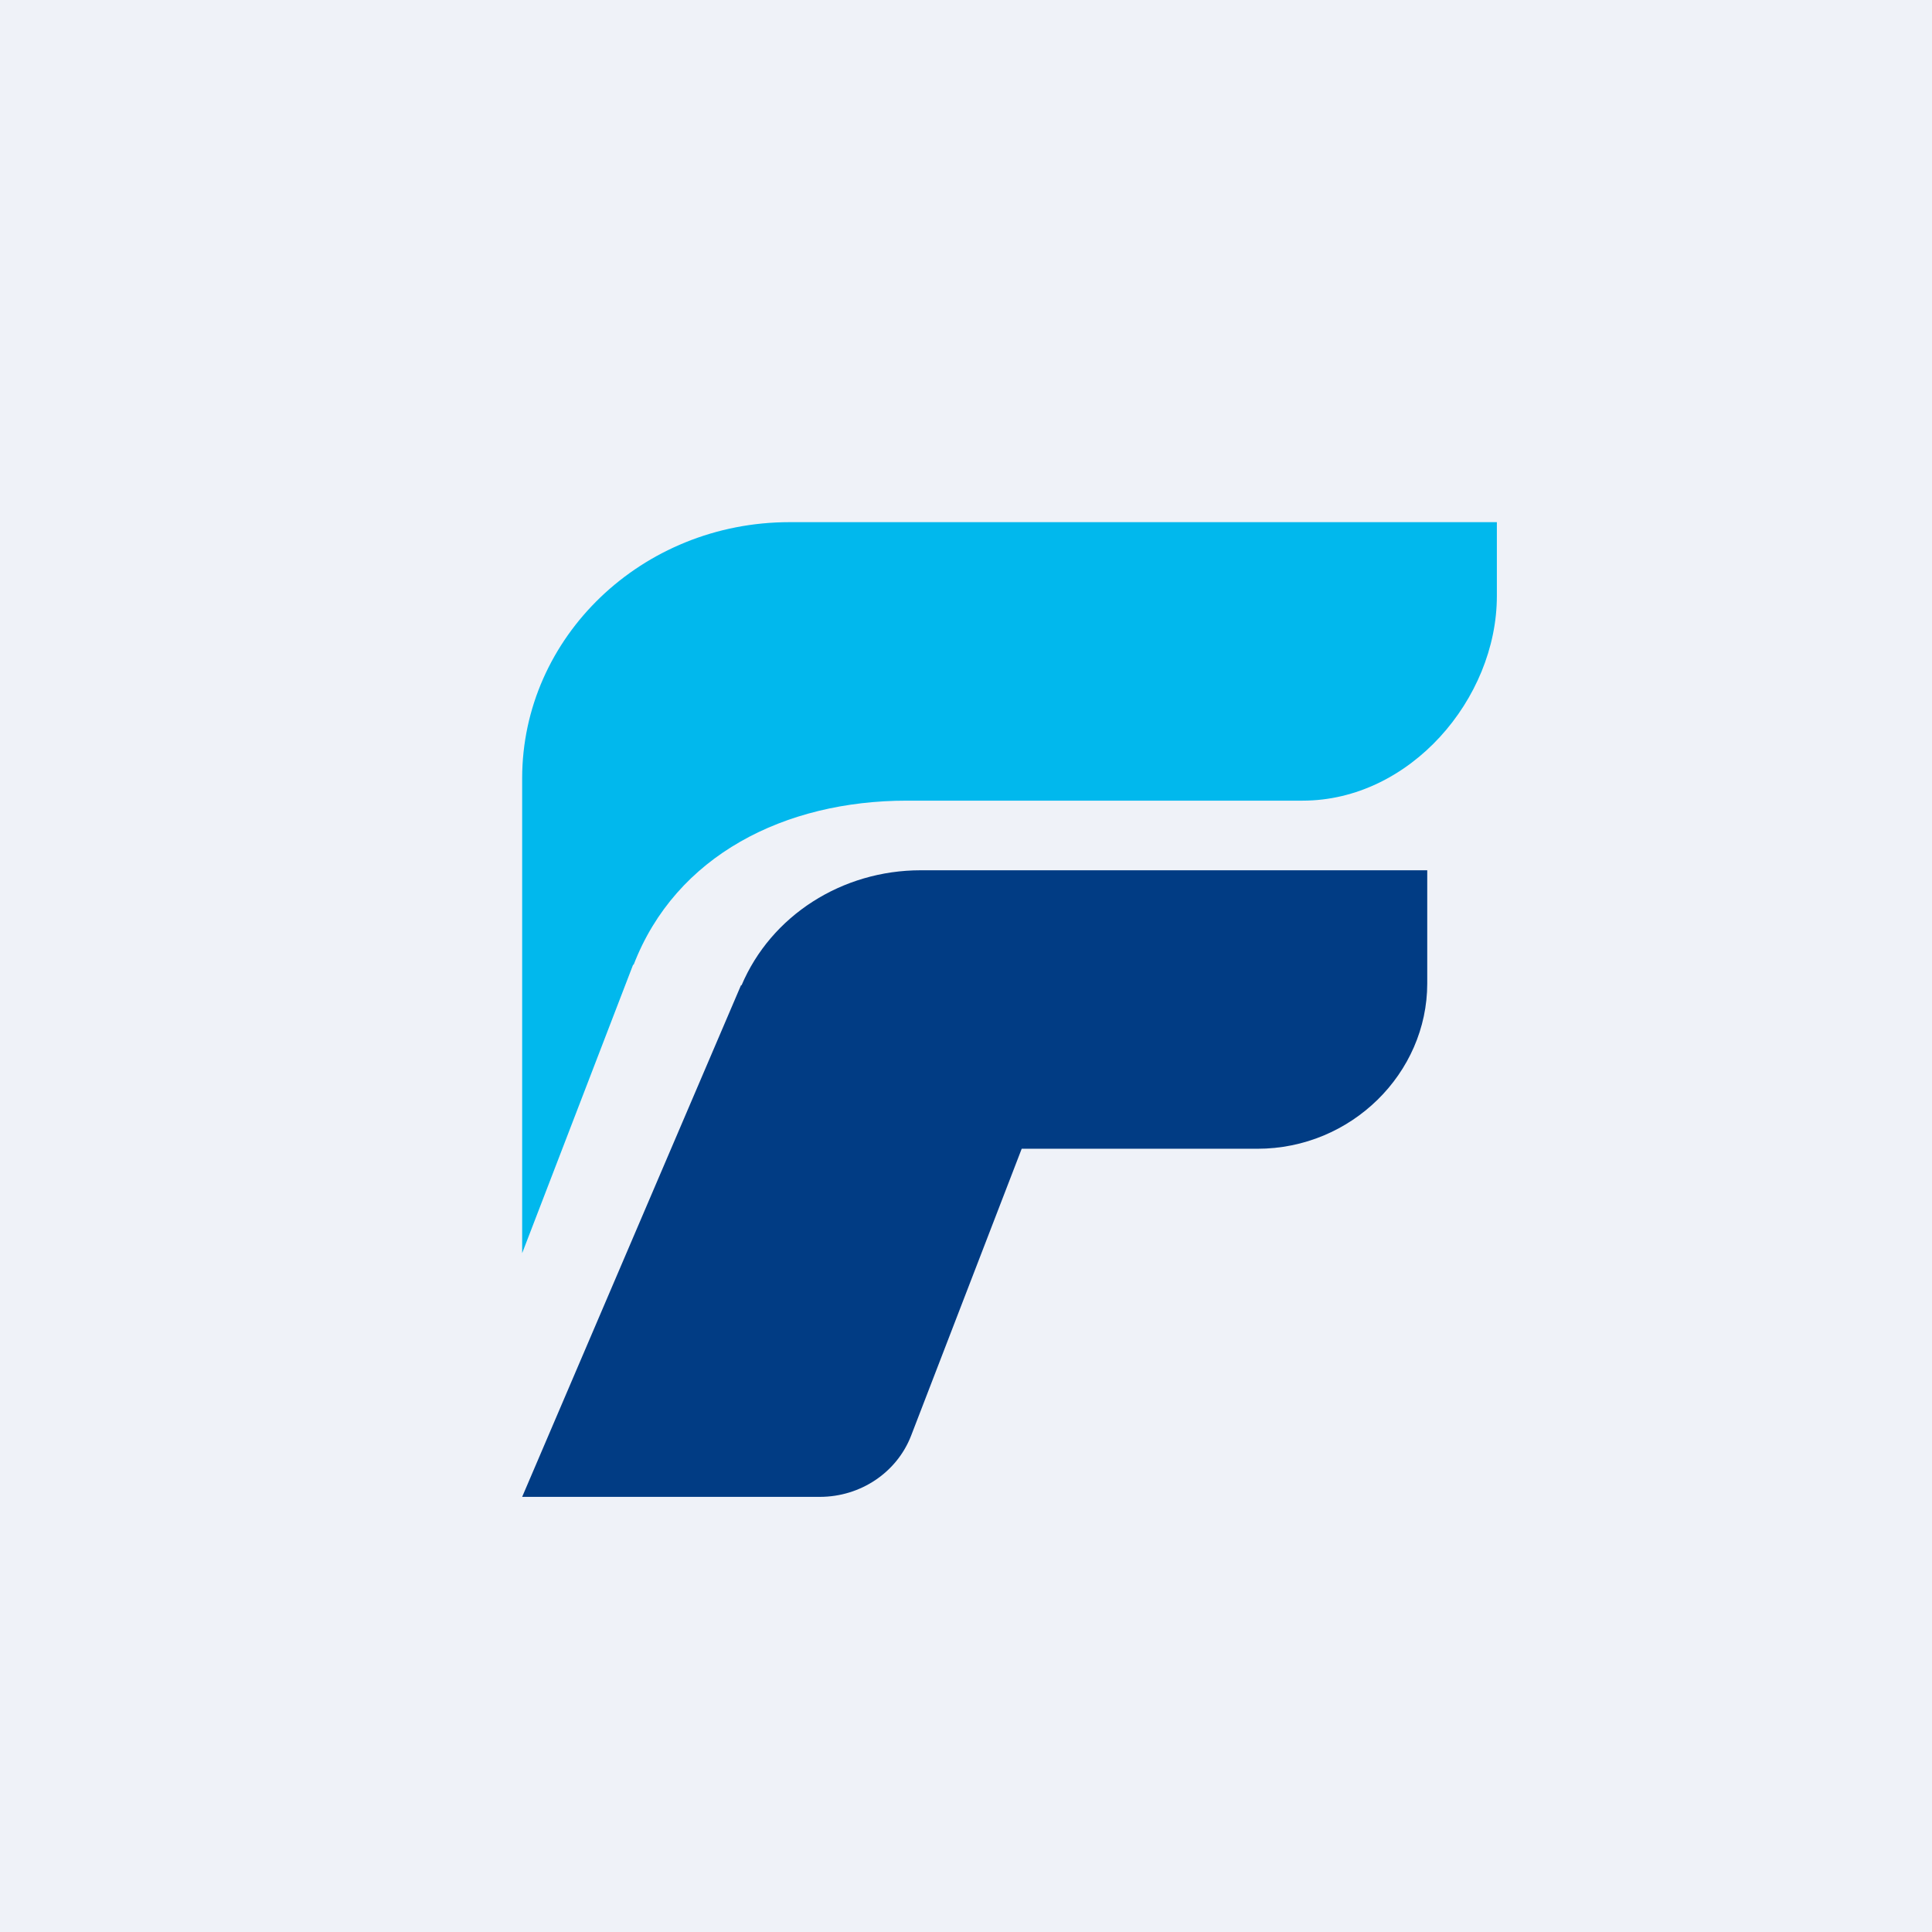 <?xml version="1.0" encoding="UTF-8"?>
<!-- generated by Finnhub -->
<svg viewBox="0 0 55.5 55.5" xmlns="http://www.w3.org/2000/svg">
<path d="M 0,0 H 55.5 V 55.5 H 0 Z" fill="rgb(239, 242, 248)"/>
<path d="M 18.19,27.705 L 15,36 V 22.36 C 15,18.3 18.44,15 22.68,15 H 43 V 17.12 C 43,20.08 40.5,23 37.42,23 H 26.05 C 22.55,23 19.41,24.57 18.2,27.72 Z" fill="rgb(1, 184, 237)"/>
<path d="M 21.29,28.295 L 15,43 H 23.55 C 24.72,43 25.76,42.3 26.17,41.25 L 29.35,33 H 36.12 C 38.82,33 41,30.83 41,28.25 V 25 H 26.45 C 24.19,25 22.15,26.3 21.3,28.31 Z" fill="rgb(1, 60, 132)"/>
</svg>
